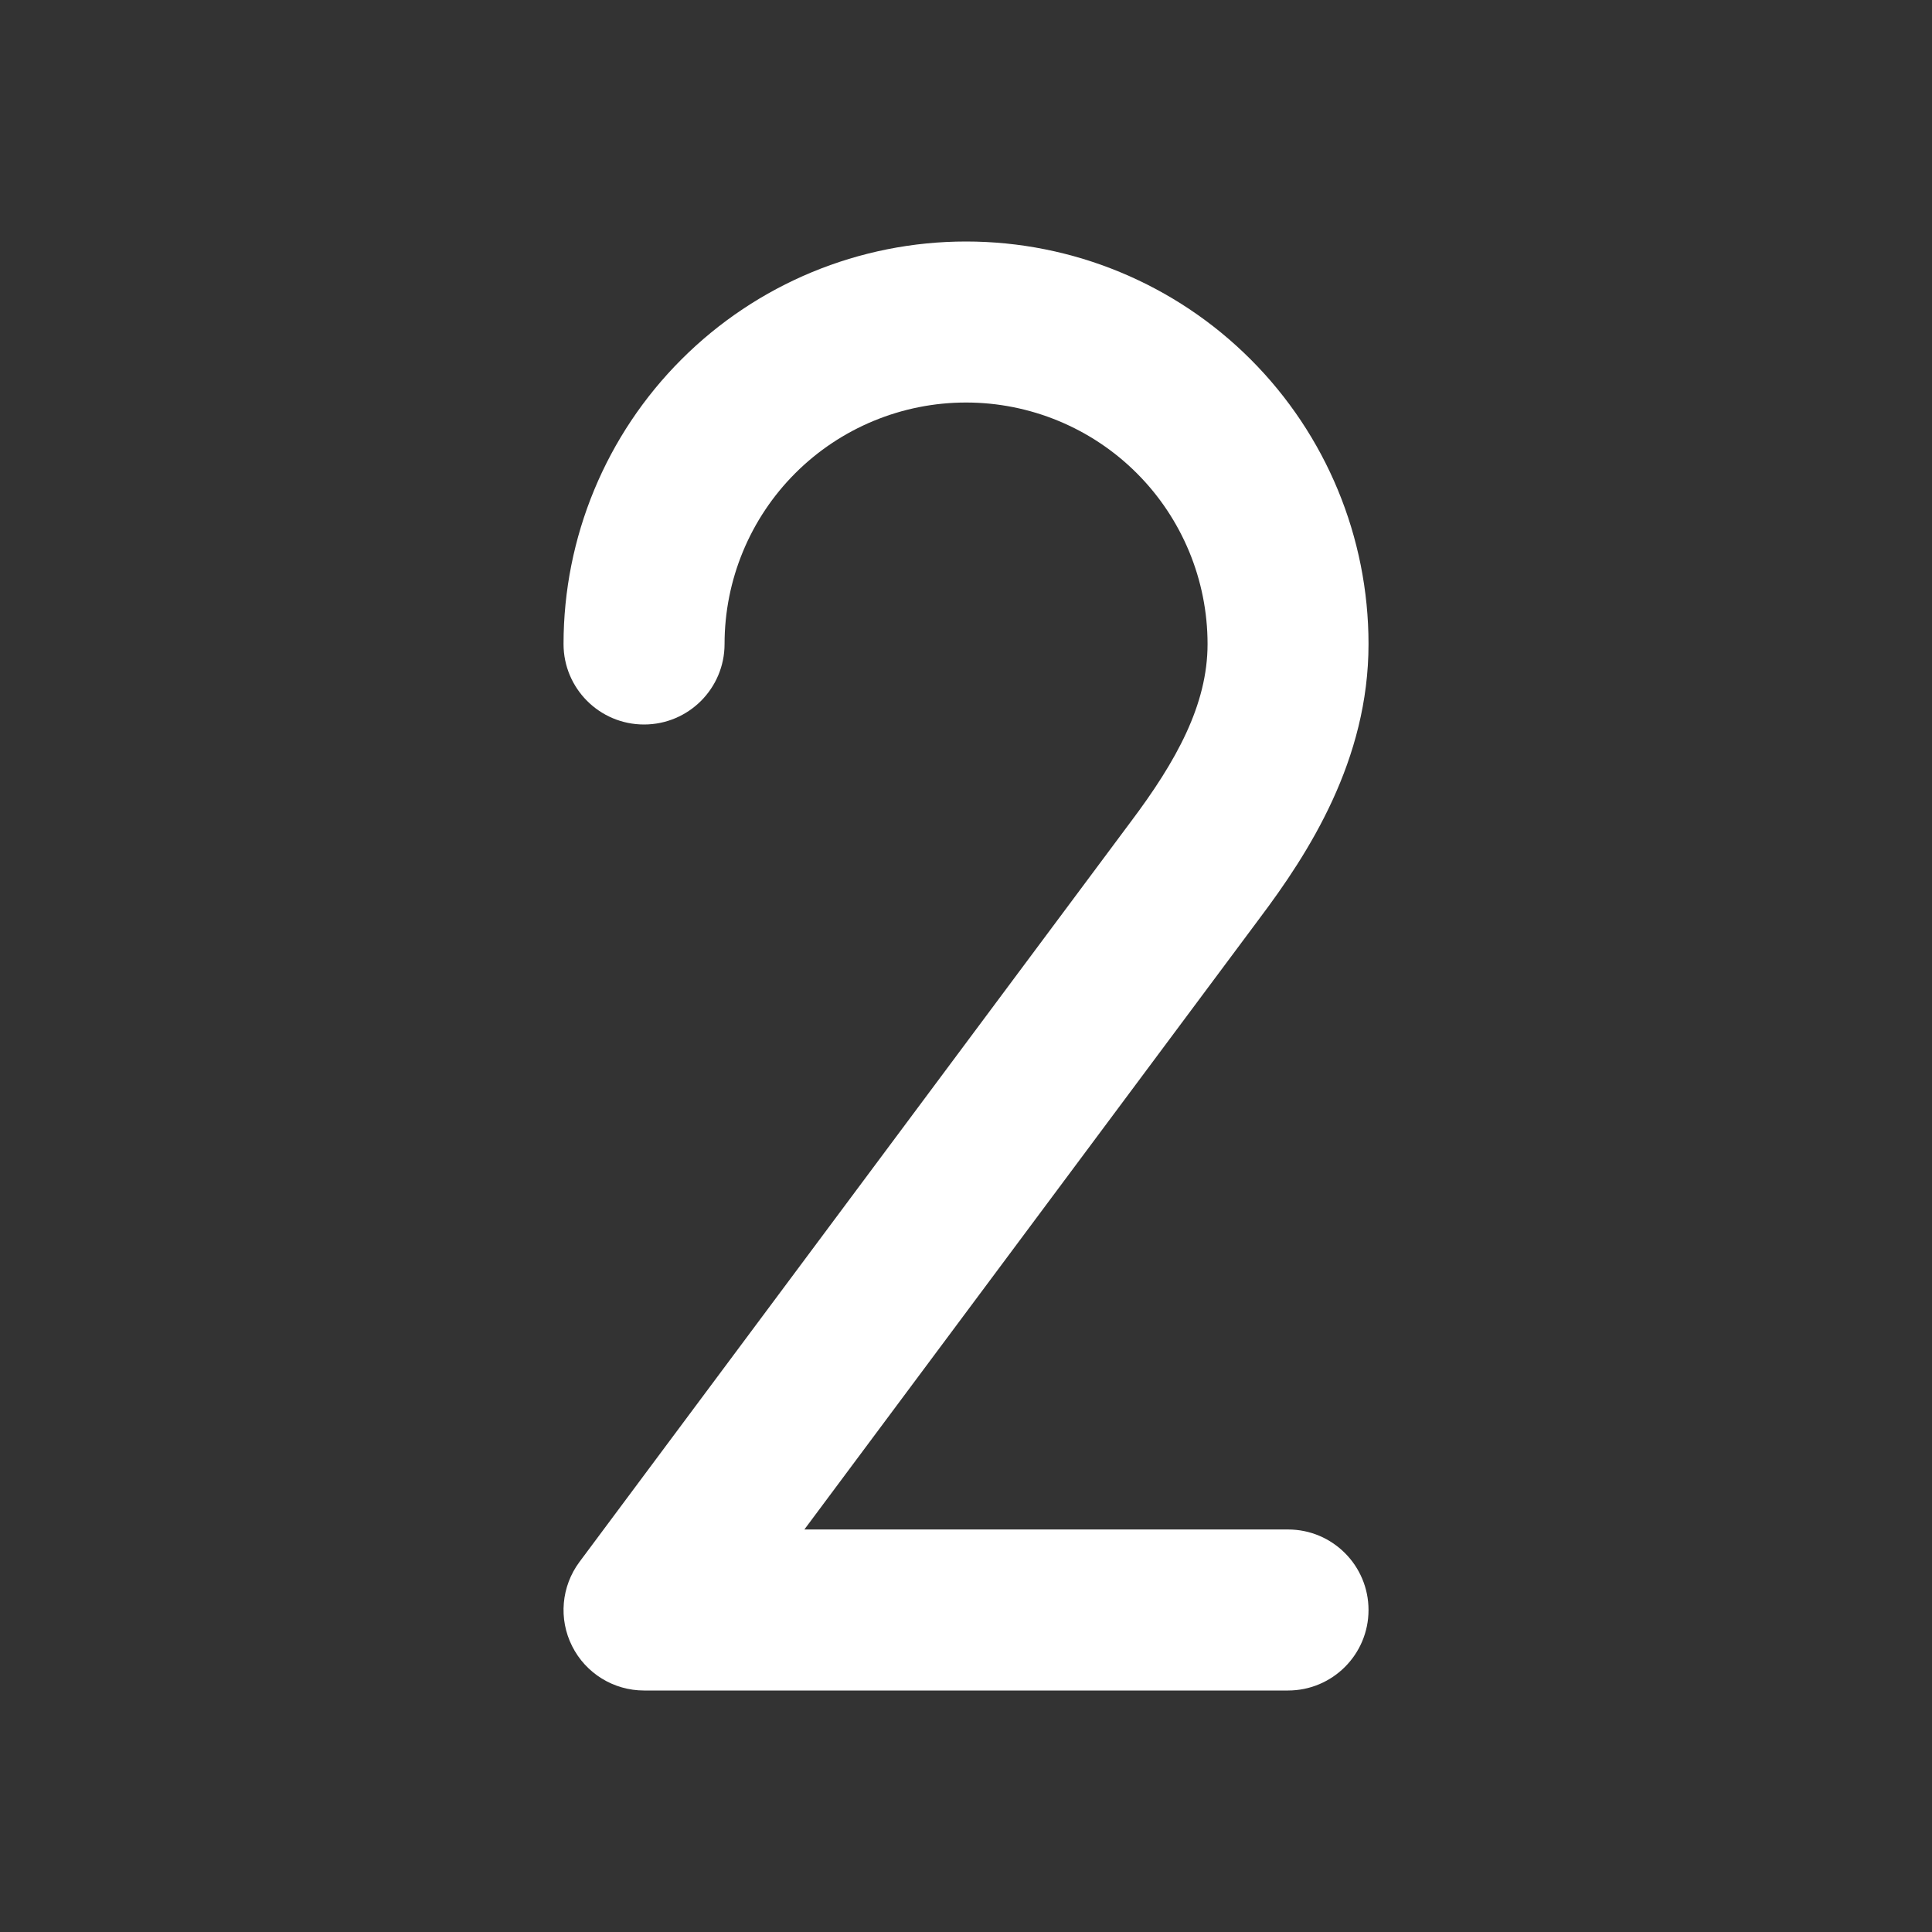 <svg width="32" height="32" viewBox="0 0 32 32" fill="none" xmlns="http://www.w3.org/2000/svg">
<rect x="0" y="0" width="32" height="32" fill="#333333" stroke="none"/>
<g id="Numbers/Number 2">
<path id="Vector" fill-rule="evenodd" clip-rule="evenodd" d="M16.001 6.667C14.94 6.667 13.922 7.088 13.172 7.838C12.422 8.588 12.001 9.606 12.001 10.667C12.001 11.403 11.404 12 10.667 12C9.931 12 9.334 11.403 9.334 10.667C9.334 8.899 10.036 7.203 11.287 5.953C12.537 4.702 14.232 4 16.001 4C17.769 4 19.465 4.702 20.715 5.953C21.965 7.203 22.667 8.899 22.667 10.667C22.667 12.589 21.681 14.124 20.856 15.219C20.855 15.22 20.854 15.221 20.854 15.222L13.323 25.333H21.334C22.07 25.333 22.667 25.93 22.667 26.667C22.667 27.403 22.07 28 21.334 28H10.667C10.163 28 9.702 27.716 9.476 27.265C9.249 26.814 9.297 26.275 9.598 25.87L18.724 13.618C19.485 12.607 20.001 11.671 20.001 10.667C20.001 9.606 19.579 8.588 18.829 7.838C18.079 7.088 17.061 6.667 16.001 6.667Z" fill="white"/>
</g>
</svg>
